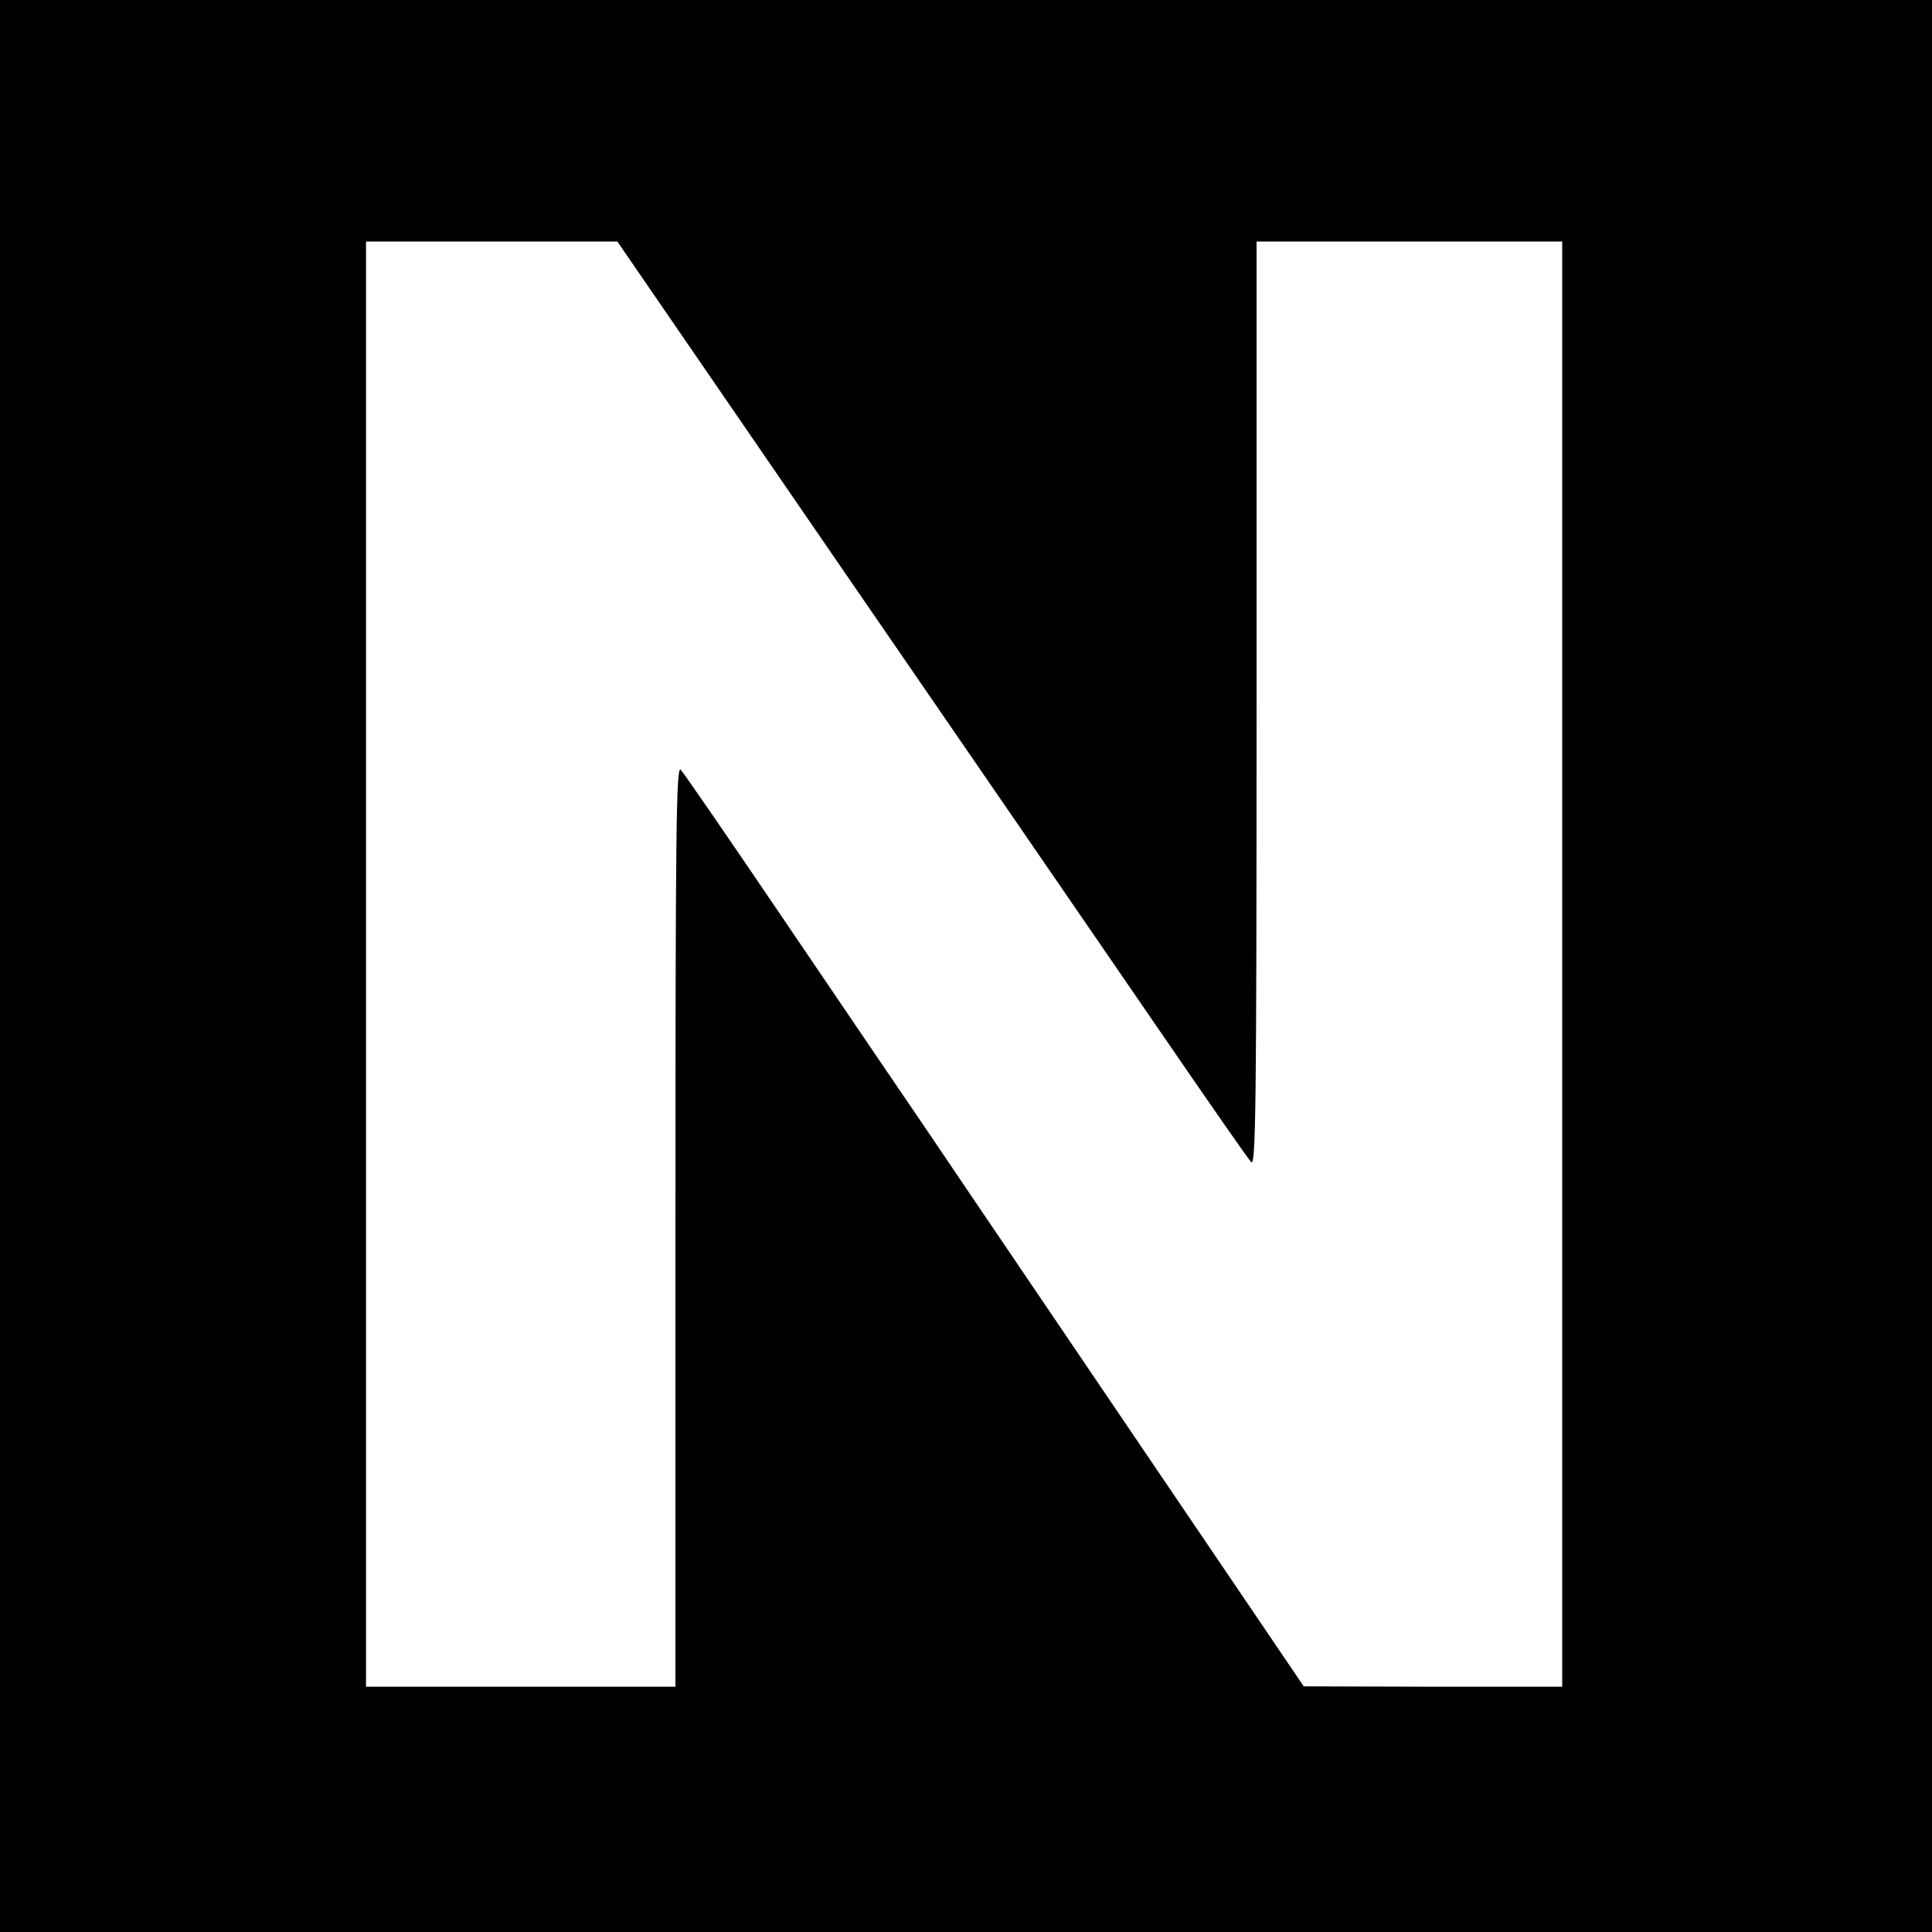 <?xml version="1.0" standalone="no"?>
<!DOCTYPE svg PUBLIC "-//W3C//DTD SVG 20010904//EN"
 "http://www.w3.org/TR/2001/REC-SVG-20010904/DTD/svg10.dtd">
<svg version="1.0" xmlns="http://www.w3.org/2000/svg"
 width="512pt" height="512pt" viewBox="0 0 512 512"
 preserveAspectRatio="xMidYMid meet">
<g transform="translate(0,512) scale(0.1,-0.1)"
fill="#000000" stroke="none">
<path d="M0 2560 l0 -2560 2560 0 2560 0 0 2560 0 2560 -2560 0 -2560 0 0
-2560z m2235 1048 c330 -480 705 -1025 833 -1212 129 -188 240 -348 248 -356
12 -12 14 150 14 1213 l0 1227 405 0 405 0 0 -1915 0 -1915 -342 0 -343 1
-442 652 c-243 359 -491 724 -550 812 -60 88 -230 338 -377 555 -147 217 -274
402 -282 410 -12 12 -14 -156 -14 -1208 l0 -1222 -410 0 -410 0 0 1915 0 1915
333 0 333 0 599 -872z"/>
</g>
</svg>
